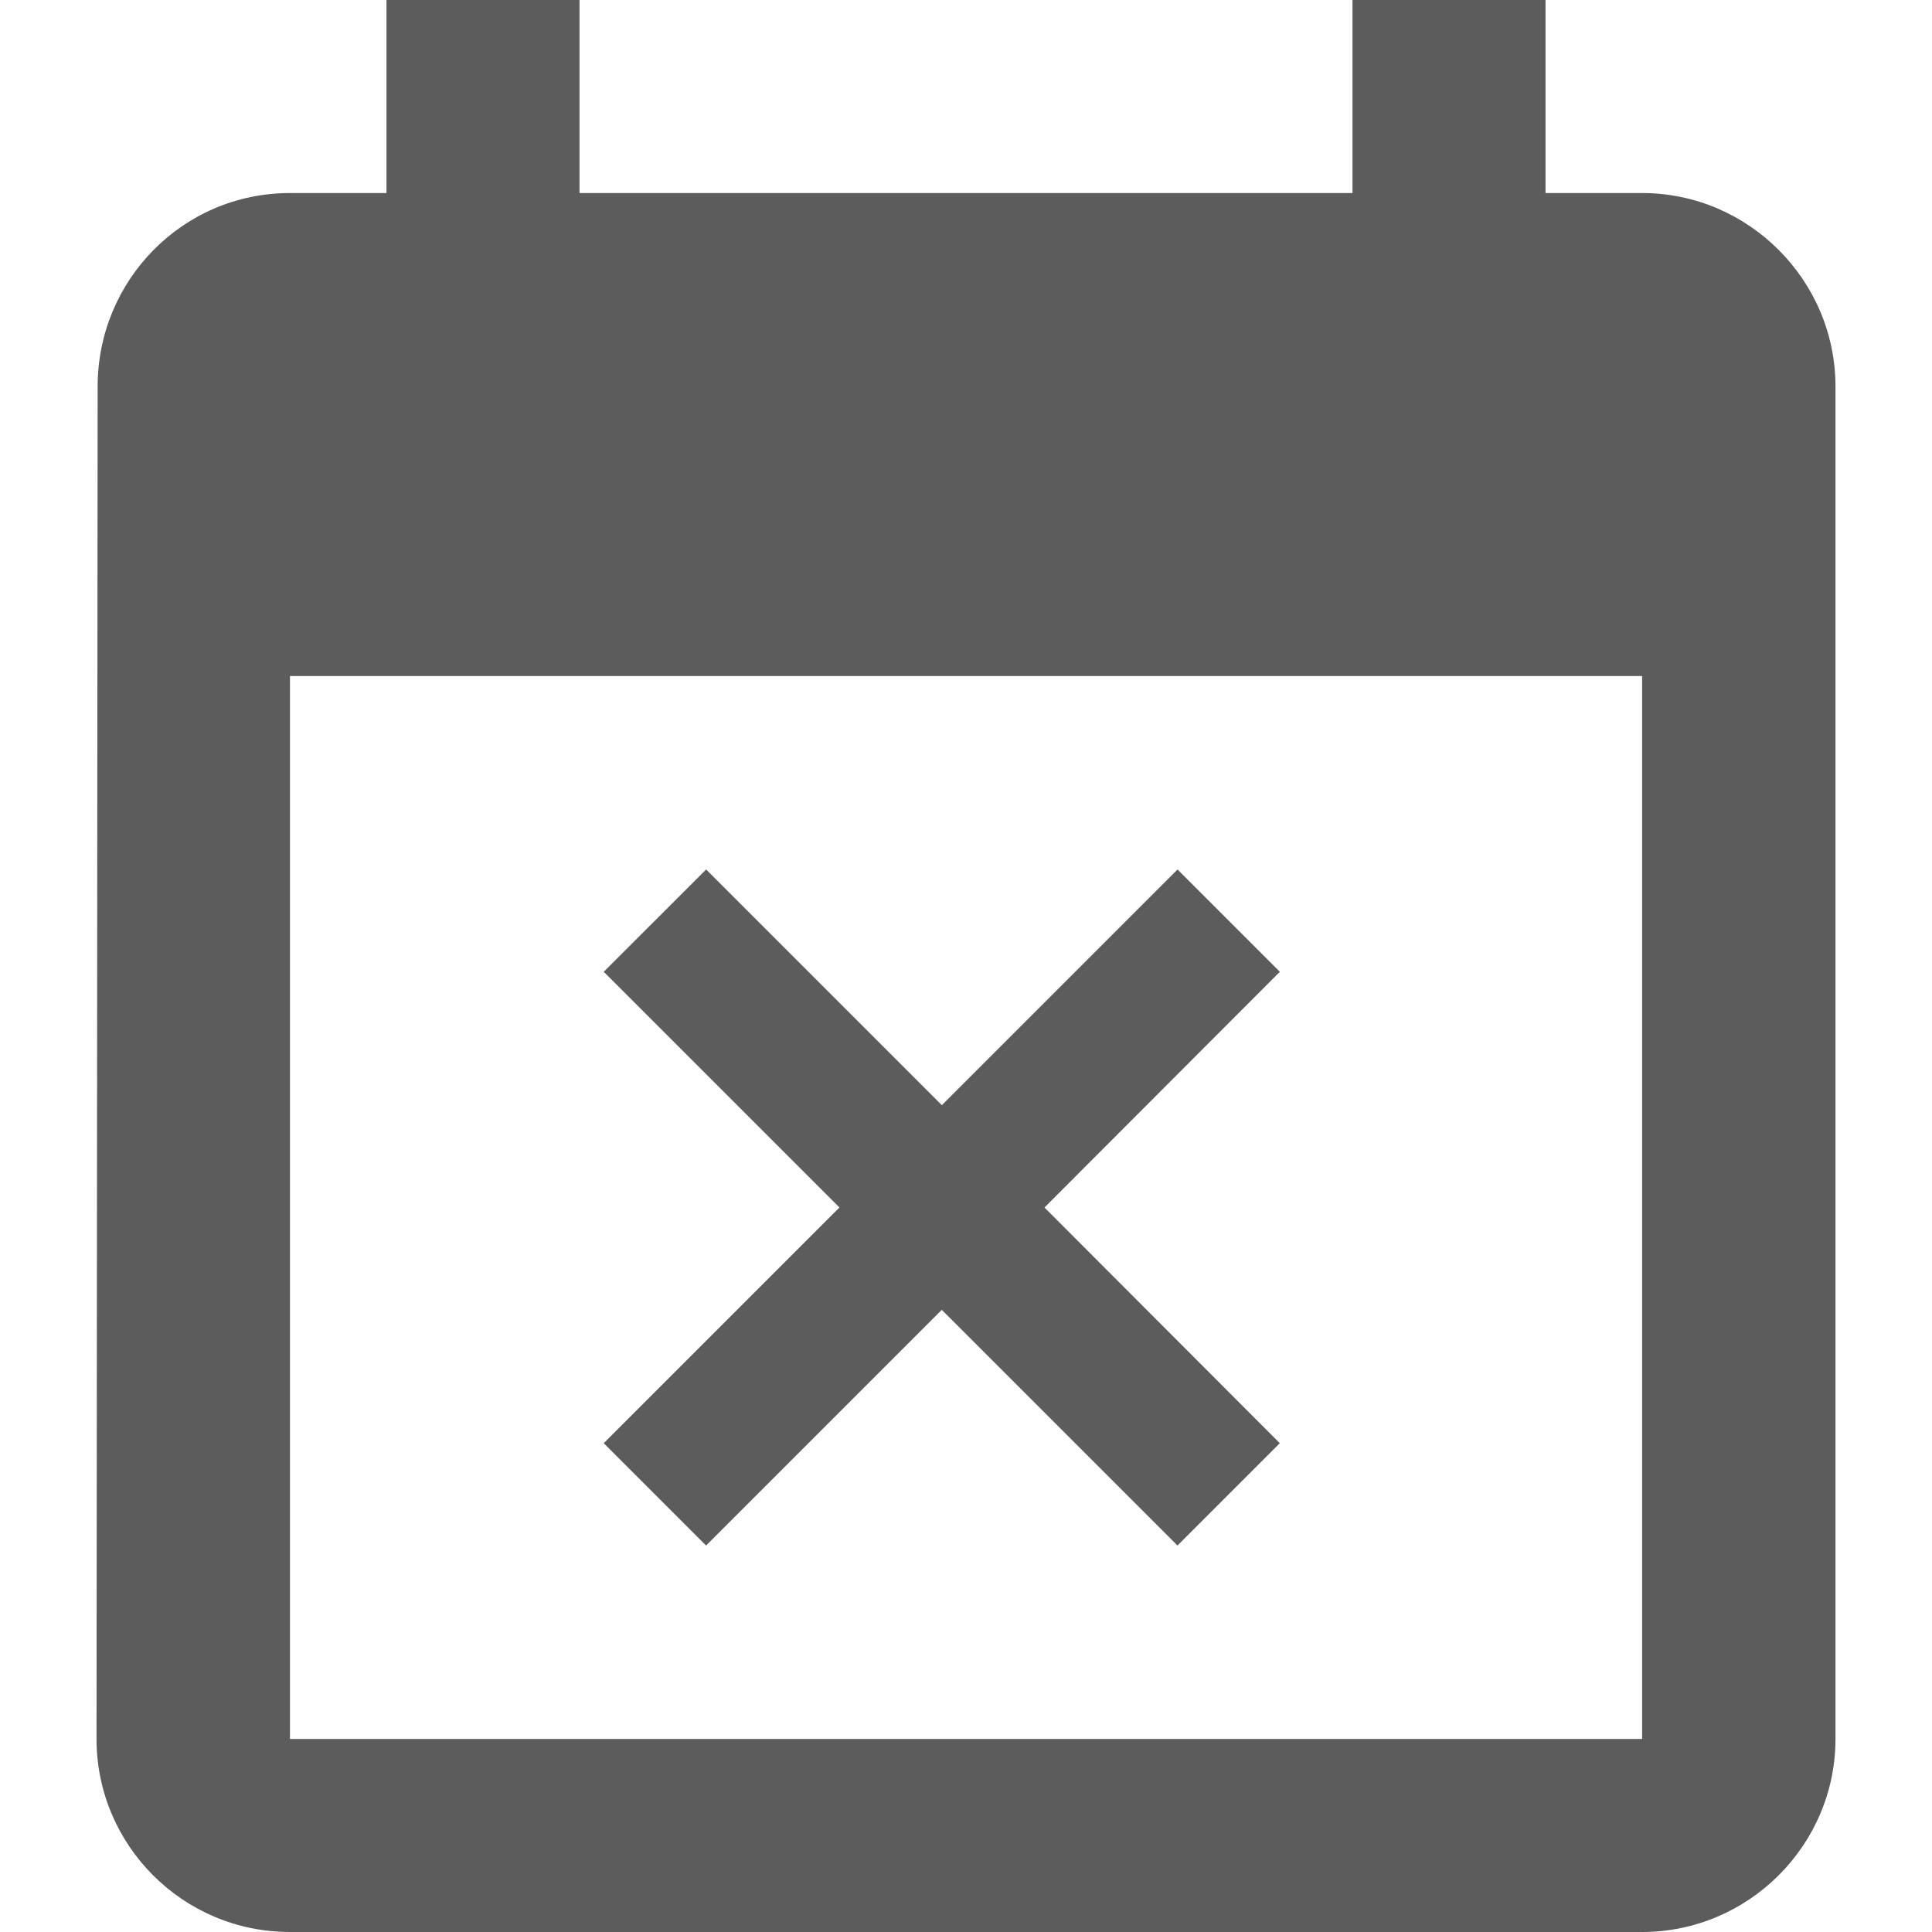 <?xml version="1.0" encoding="iso-8859-1"?>
<!-- Generator: Adobe Illustrator 18.1.1, SVG Export Plug-In . SVG Version: 6.00 Build 0)  -->
<svg version="1.1" id="Capa_1" xmlns="http://www.w3.org/2000/svg" xmlns:xlink="http://www.w3.org/1999/xlink" x="0px" y="0px"
	 viewBox="0 0 525.153 525.153" style="enable-background:new 0 0 525.153 525.153;" xml:space="preserve">
<g>
	<path d="M191.921,420.1l64.069-64.069l64.069,64.069l27.811-27.811l-63.959-64.069l63.981-64.069l-27.811-27.811l-64.069,64.069
		l-64.069-64.069l-27.833,27.811l64.069,64.069l-64.069,64.069L191.921,420.1z M446.336,52.471H420.1V0h-52.471v52.471H157.524V0
		h-52.471v52.471H78.817c-29.146,0-52.275,23.719-52.275,52.559l-0.306,367.651c0,28.84,23.435,52.471,52.581,52.471h367.541
		c28.927,0,52.559-23.632,52.559-52.471V105.052C498.917,76.191,475.285,52.471,446.336,52.471z M446.336,472.681H78.817V183.76
		h367.541v288.921H446.336z" fill="#5c5c5c"/>
</g>
<g>
</g>
<g>
</g>
<g>
</g>
<g>
</g>
<g>
</g>
<g>
</g>
<g>
</g>
<g>
</g>
<g>
</g>
<g>
</g>
<g>
</g>
<g>
</g>
<g>
</g>
<g>
</g>
<g>
</g>
</svg>

